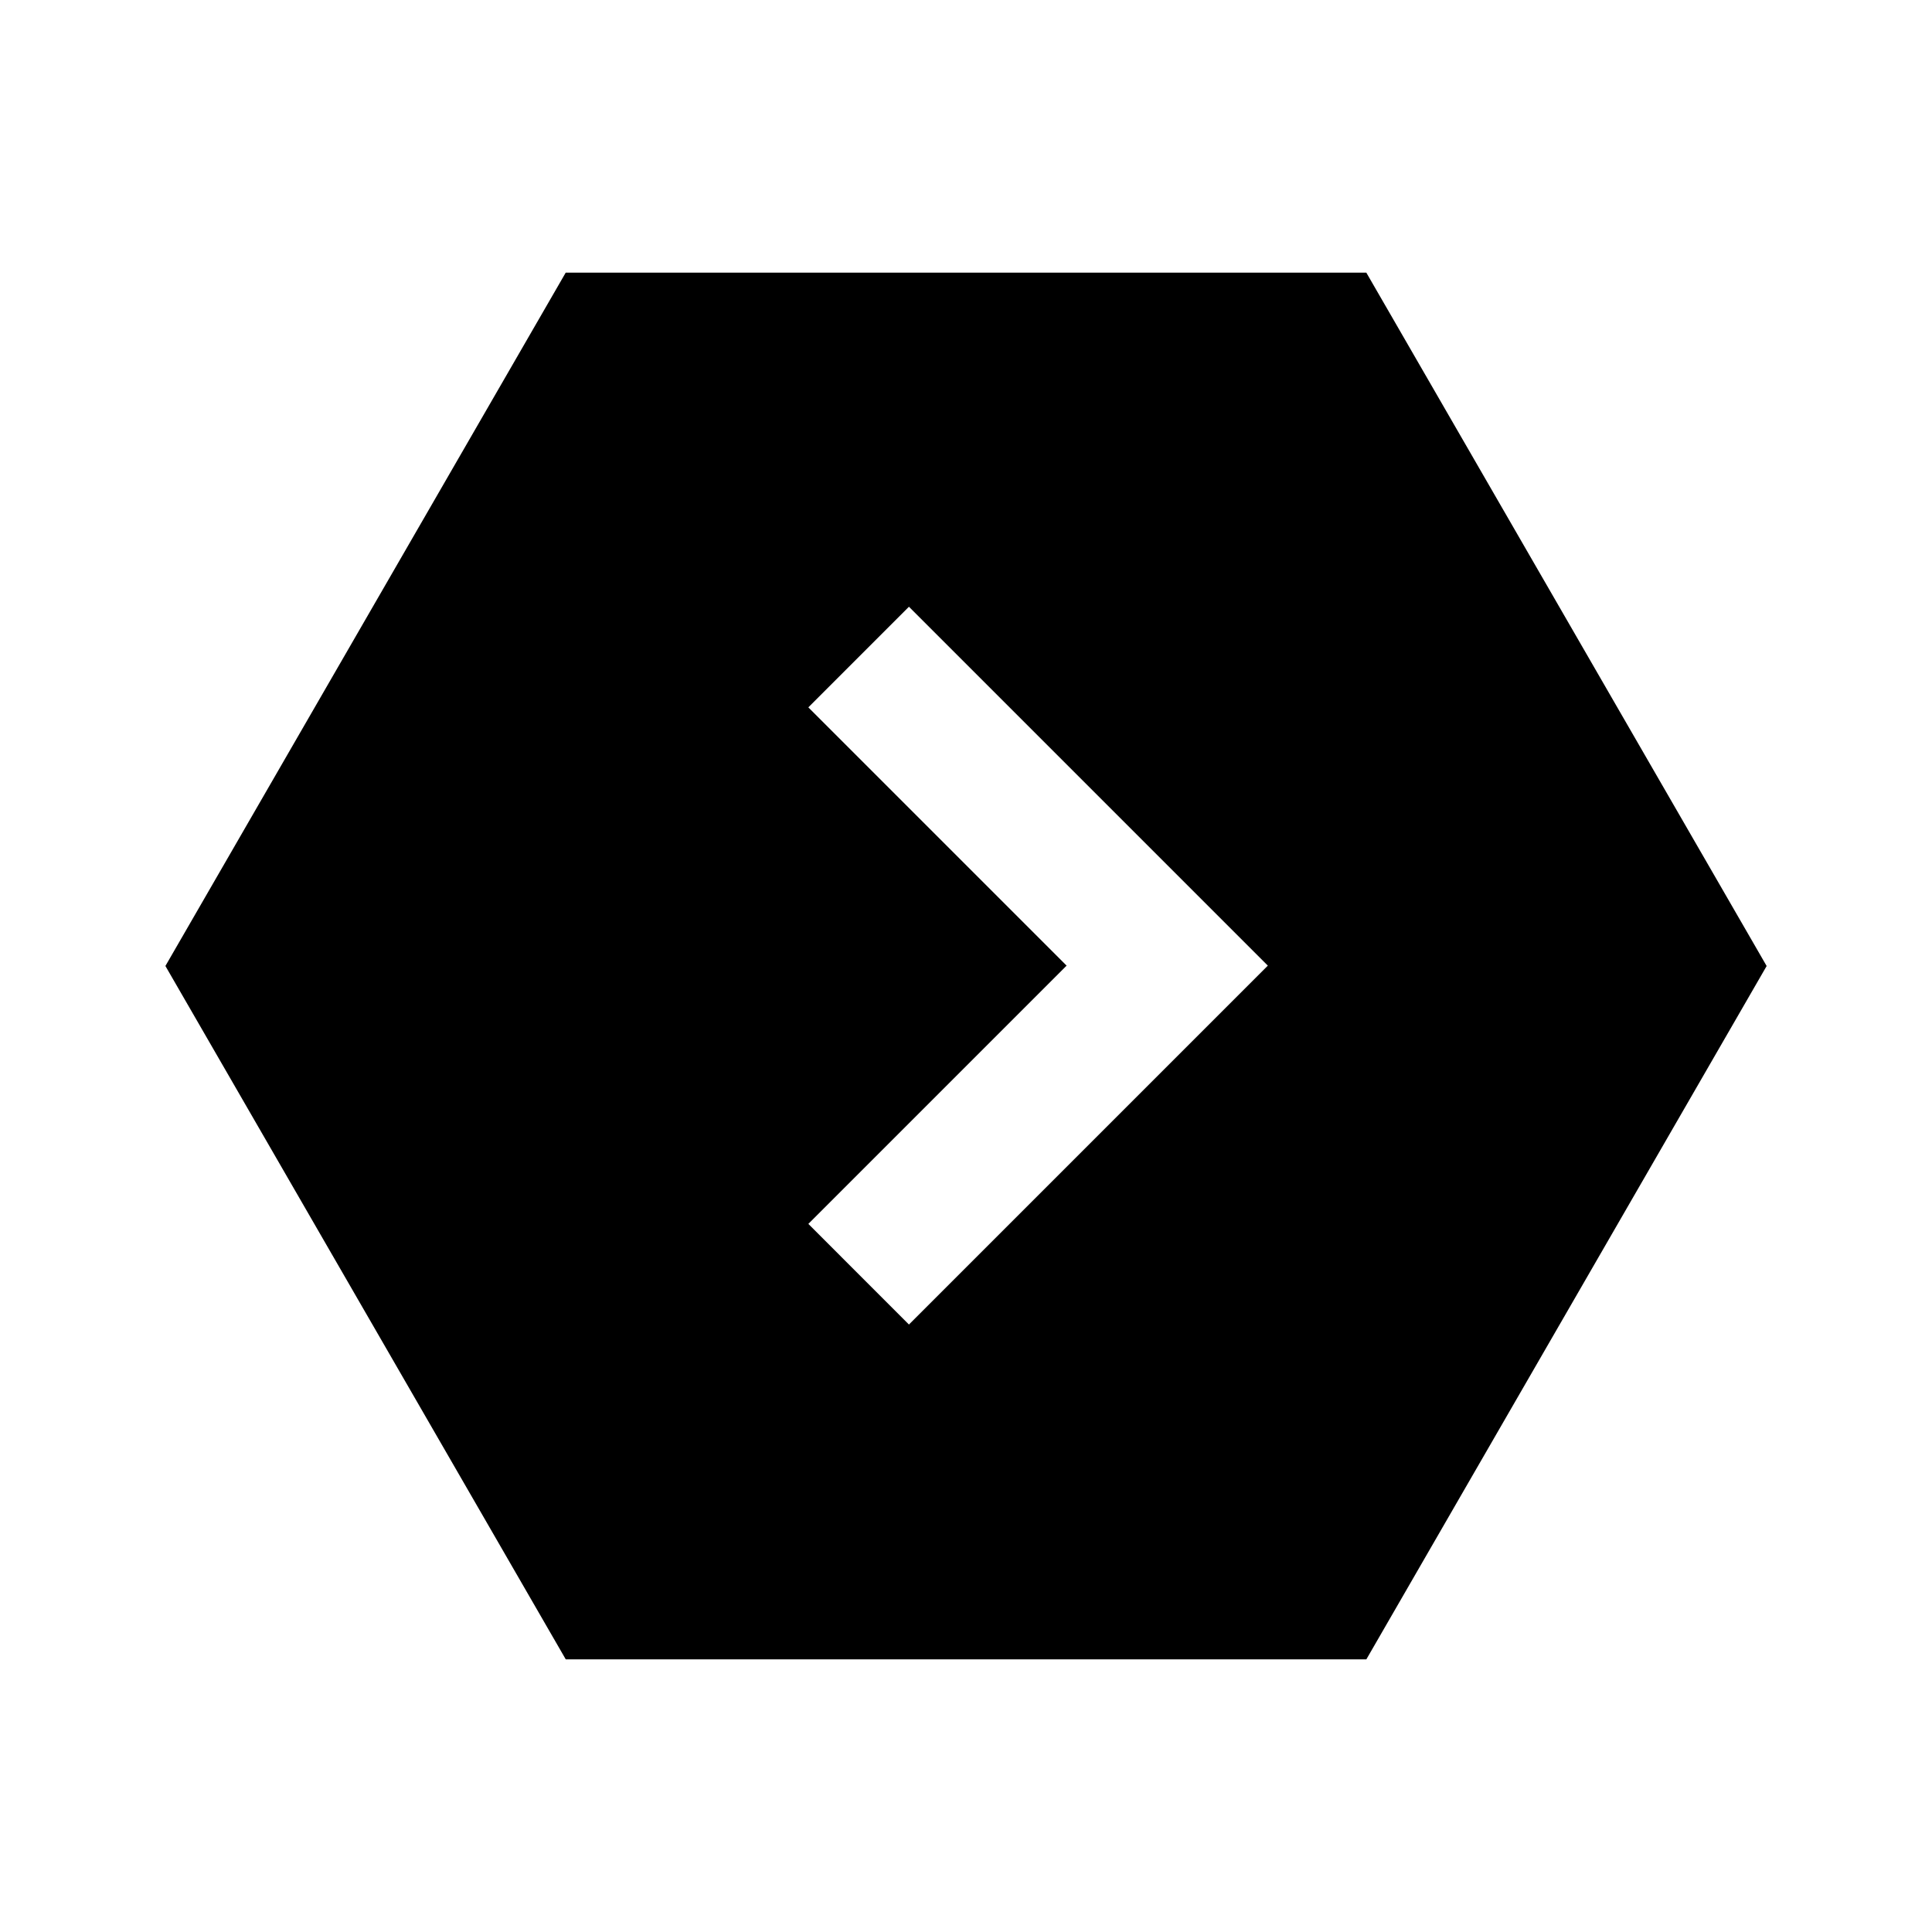 <?xml version="1.0" encoding="UTF-8"?>
<!-- Uploaded to: ICON Repo, www.svgrepo.com, Generator: ICON Repo Mixer Tools -->
<svg fill="#000000" width="800px" height="800px" version="1.1" viewBox="144 144 512 512" xmlns="http://www.w3.org/2000/svg">
 <path d="m358.22 331.46 68.441 68.441-68.441 68.445 26.66 26.668 95.109-95.113-95.109-95.109-26.66 26.668m-170.39 68.543 106.09-183.75h212.17l106.09 183.75-106.08 183.74h-212.17l-106.09-183.74"/>
</svg>